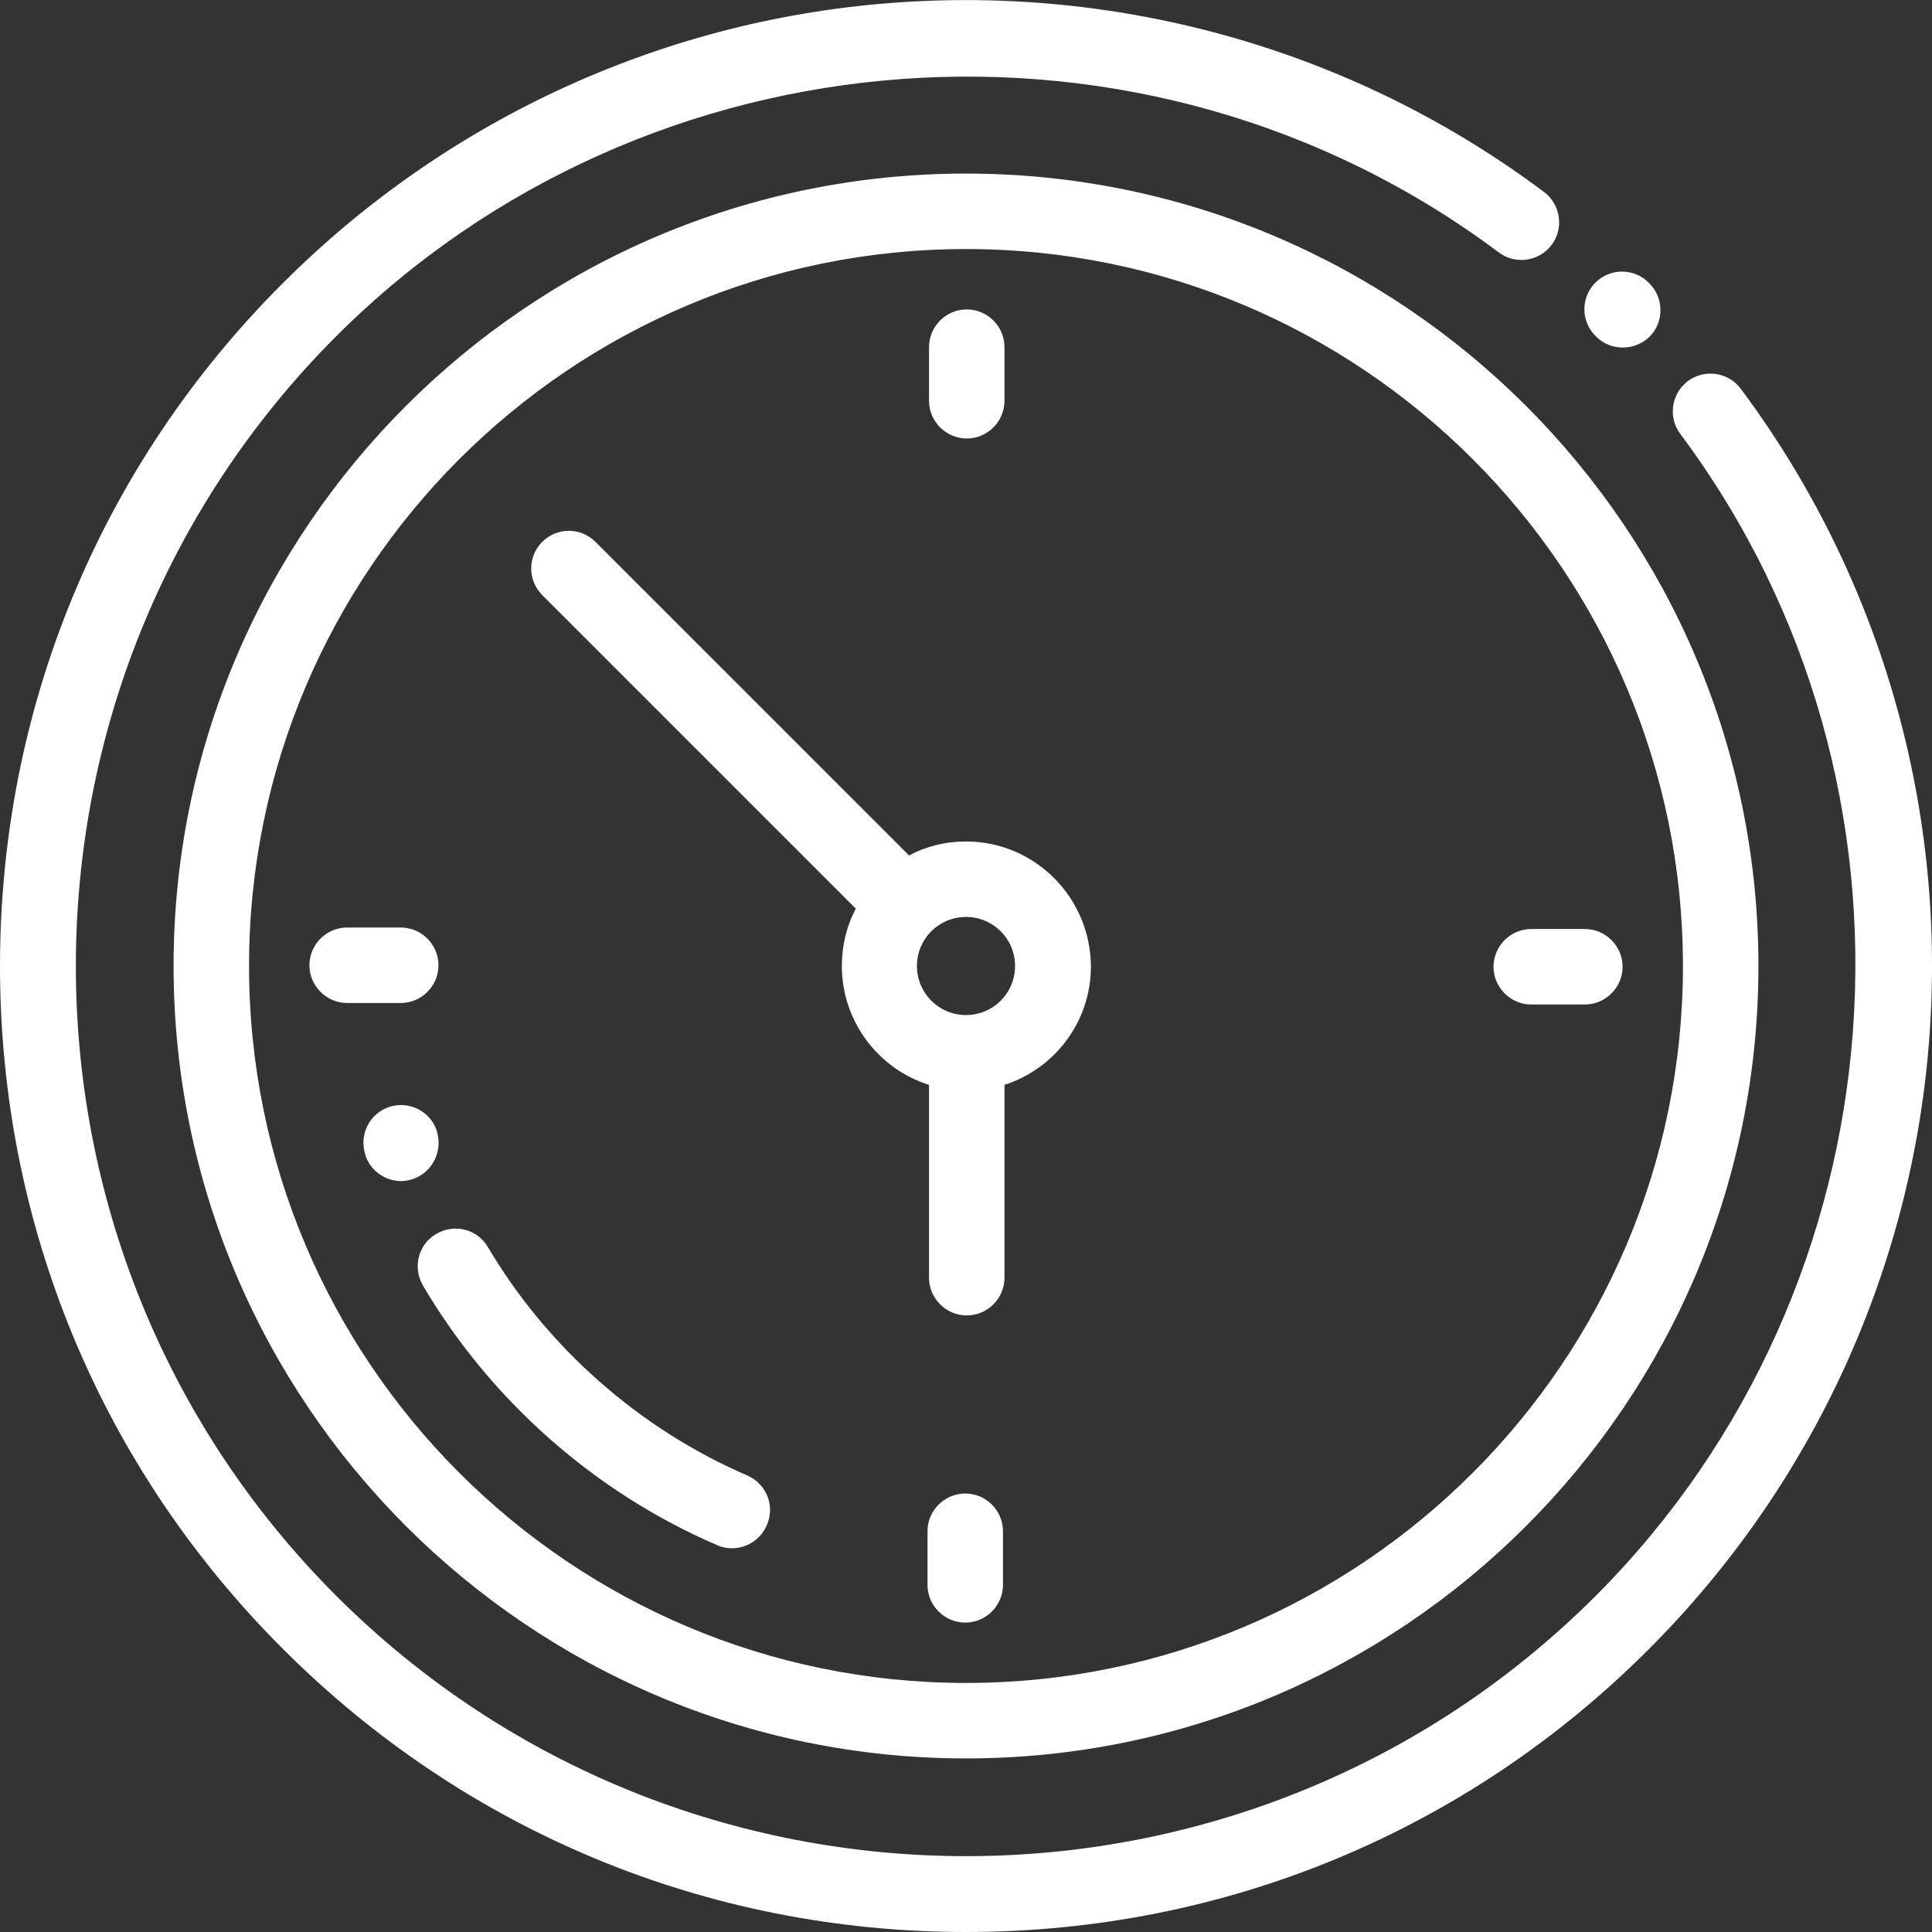 <?xml version="1.0" encoding="utf-8"?>
<!-- Generator: Adobe Illustrator 26.0.2, SVG Export Plug-In . SVG Version: 6.00 Build 0)  -->
<svg version="1.1" id="Capa_1" xmlns="http://www.w3.org/2000/svg" xmlns:xlink="http://www.w3.org/1999/xlink" x="0px" y="0px" viewBox="0 0 512 512" style="enable-background:new 0 0 512 512;" xml:space="preserve" width="300px" height="300px" preserveAspectRatio="none">
<rect x="0" y="0" width="512" height="512" fill="#333333" stroke="none"/>
<style type="text/css">
	.st0{fill:#FFFFFF;}
</style>
<g>
	<g>
		<path class="st0" d="M461.3,103c-3.3-4.4-9.6-5.3-14-2c-4.4,3.3-5.3,9.6-2,14c69.6,93.2,59.9,225.5-22.4,307.9
			c-92,92-241.7,92-333.8,0c-92-92-92-241.7,0-333.8C171.6,6.7,304-2.9,397.2,66.9c4.4,3.3,10.7,2.4,14-2s2.4-10.7-2-14
			C360.4,14.3,299.8-3.5,238.7,0.6C176.9,4.7,118.8,31.2,75,75C26.6,123.3,0,187.6,0,256s26.6,132.7,75,181
			c48.4,48.4,112.6,75,181,75c68.4,0,132.7-26.6,181-75c43.8-43.8,70.2-101.9,74.4-163.5C515.6,212.4,497.8,151.9,461.3,103z"/>
	</g>
</g>
<g>
	<g>
		<path class="st0" d="M437.1,75.1l-0.2-0.2c-3.9-3.9-10.2-3.9-14.1,0c-3.9,3.9-3.9,10.2,0,14.1l0.2,0.2c2,2,4.5,2.9,7.1,2.9
			c2.6,0,5.1-1,7.1-2.9C441,85.3,441,79,437.1,75.1z"/>
	</g>
</g>
<g>
	<g>
		<path class="st0" d="M256,46C140.2,46,46,140.2,46,256s94.2,210,210,210s210-94.2,210-210S371.8,46,256,46z M256,446
			c-104.8,0-190-85.2-190-190S151.2,66,256,66s190,85.2,190,190S360.8,446,256,446z"/>
	</g>
</g>
<g>
	<g>
		<path class="st0" d="M256,223c-5.5,0-10.6,1.3-15.1,3.7l-83.1-83.1c-3.9-3.9-10.2-3.9-14.1,0s-3.9,10.2,0,14.1l83.1,83.1
			c-2.4,4.5-3.7,9.7-3.7,15.2c0,14.7,9.7,27.3,23.1,31.5v51.1c0,5.5,4.5,10,10,10s10-4.5,10-10v-51.1c13.3-4.3,22.9-16.7,22.9-31.4
			C289,237.8,274.2,223,256,223z M256,269c-7.2,0-13-5.8-13-13s5.8-13,13-13s13,5.8,13,13C269,263.2,263.2,269,256,269z"/>
	</g>
</g>
<g>
	<g>
		<path class="st0" d="M420,246.2h-14.2c-5.5,0-10,4.5-10,10s4.5,10,10,10H420c5.5,0,10-4.5,10-10S425.5,246.2,420,246.2z"/>
	</g>
</g>
<g>
	<g>
		<path class="st0" d="M106.2,245.8H92c-5.5,0-10,4.5-10,10s4.5,10,10,10h14.2c5.5,0,10-4.5,10-10S111.7,245.8,106.2,245.8z"/>
	</g>
</g>
<g>
	<g>
		<path class="st0" d="M256.2,82c-5.5,0-10,4.5-10,10v14.2c0,5.5,4.5,10,10,10c5.5,0,10-4.5,10-10V92C266.2,86.5,261.7,82,256.2,82z
			"/>
	</g>
</g>
<g>
	<g>
		<path class="st0" d="M255.8,395.8c-5.5,0-10,4.5-10,10V420c0,5.5,4.5,10,10,10s10-4.5,10-10v-14.2
			C265.8,400.3,261.3,395.8,255.8,395.8z"/>
	</g>
</g>
<g>
	<g>
		<path class="st0" d="M115.8,299.9c0,0,0-0.1,0-0.1c-1.7-5.3-7.3-8.1-12.5-6.5c-5.3,1.7-8.2,7.3-6.5,12.6c0,0,0,0.1,0,0.2
			c1.4,4.2,5.3,6.9,9.5,6.9c1,0,2-0.2,3-0.5C114.5,310.8,117.4,305.2,115.8,299.9z"/>
	</g>
</g>
<g>
	<g>
		<path class="st0" d="M198,391c-28.5-12.3-52.9-33.8-68.7-60.5c-2.8-4.8-8.9-6.3-13.7-3.5c-4.8,2.8-6.3,8.9-3.5,13.7
			c17.9,30.4,45.6,54.9,78,68.8c1.3,0.6,2.6,0.8,3.9,0.8c3.9,0,7.6-2.3,9.2-6.1C205.5,399.1,203.1,393.2,198,391z"/>
	</g>
</g>
</svg>
